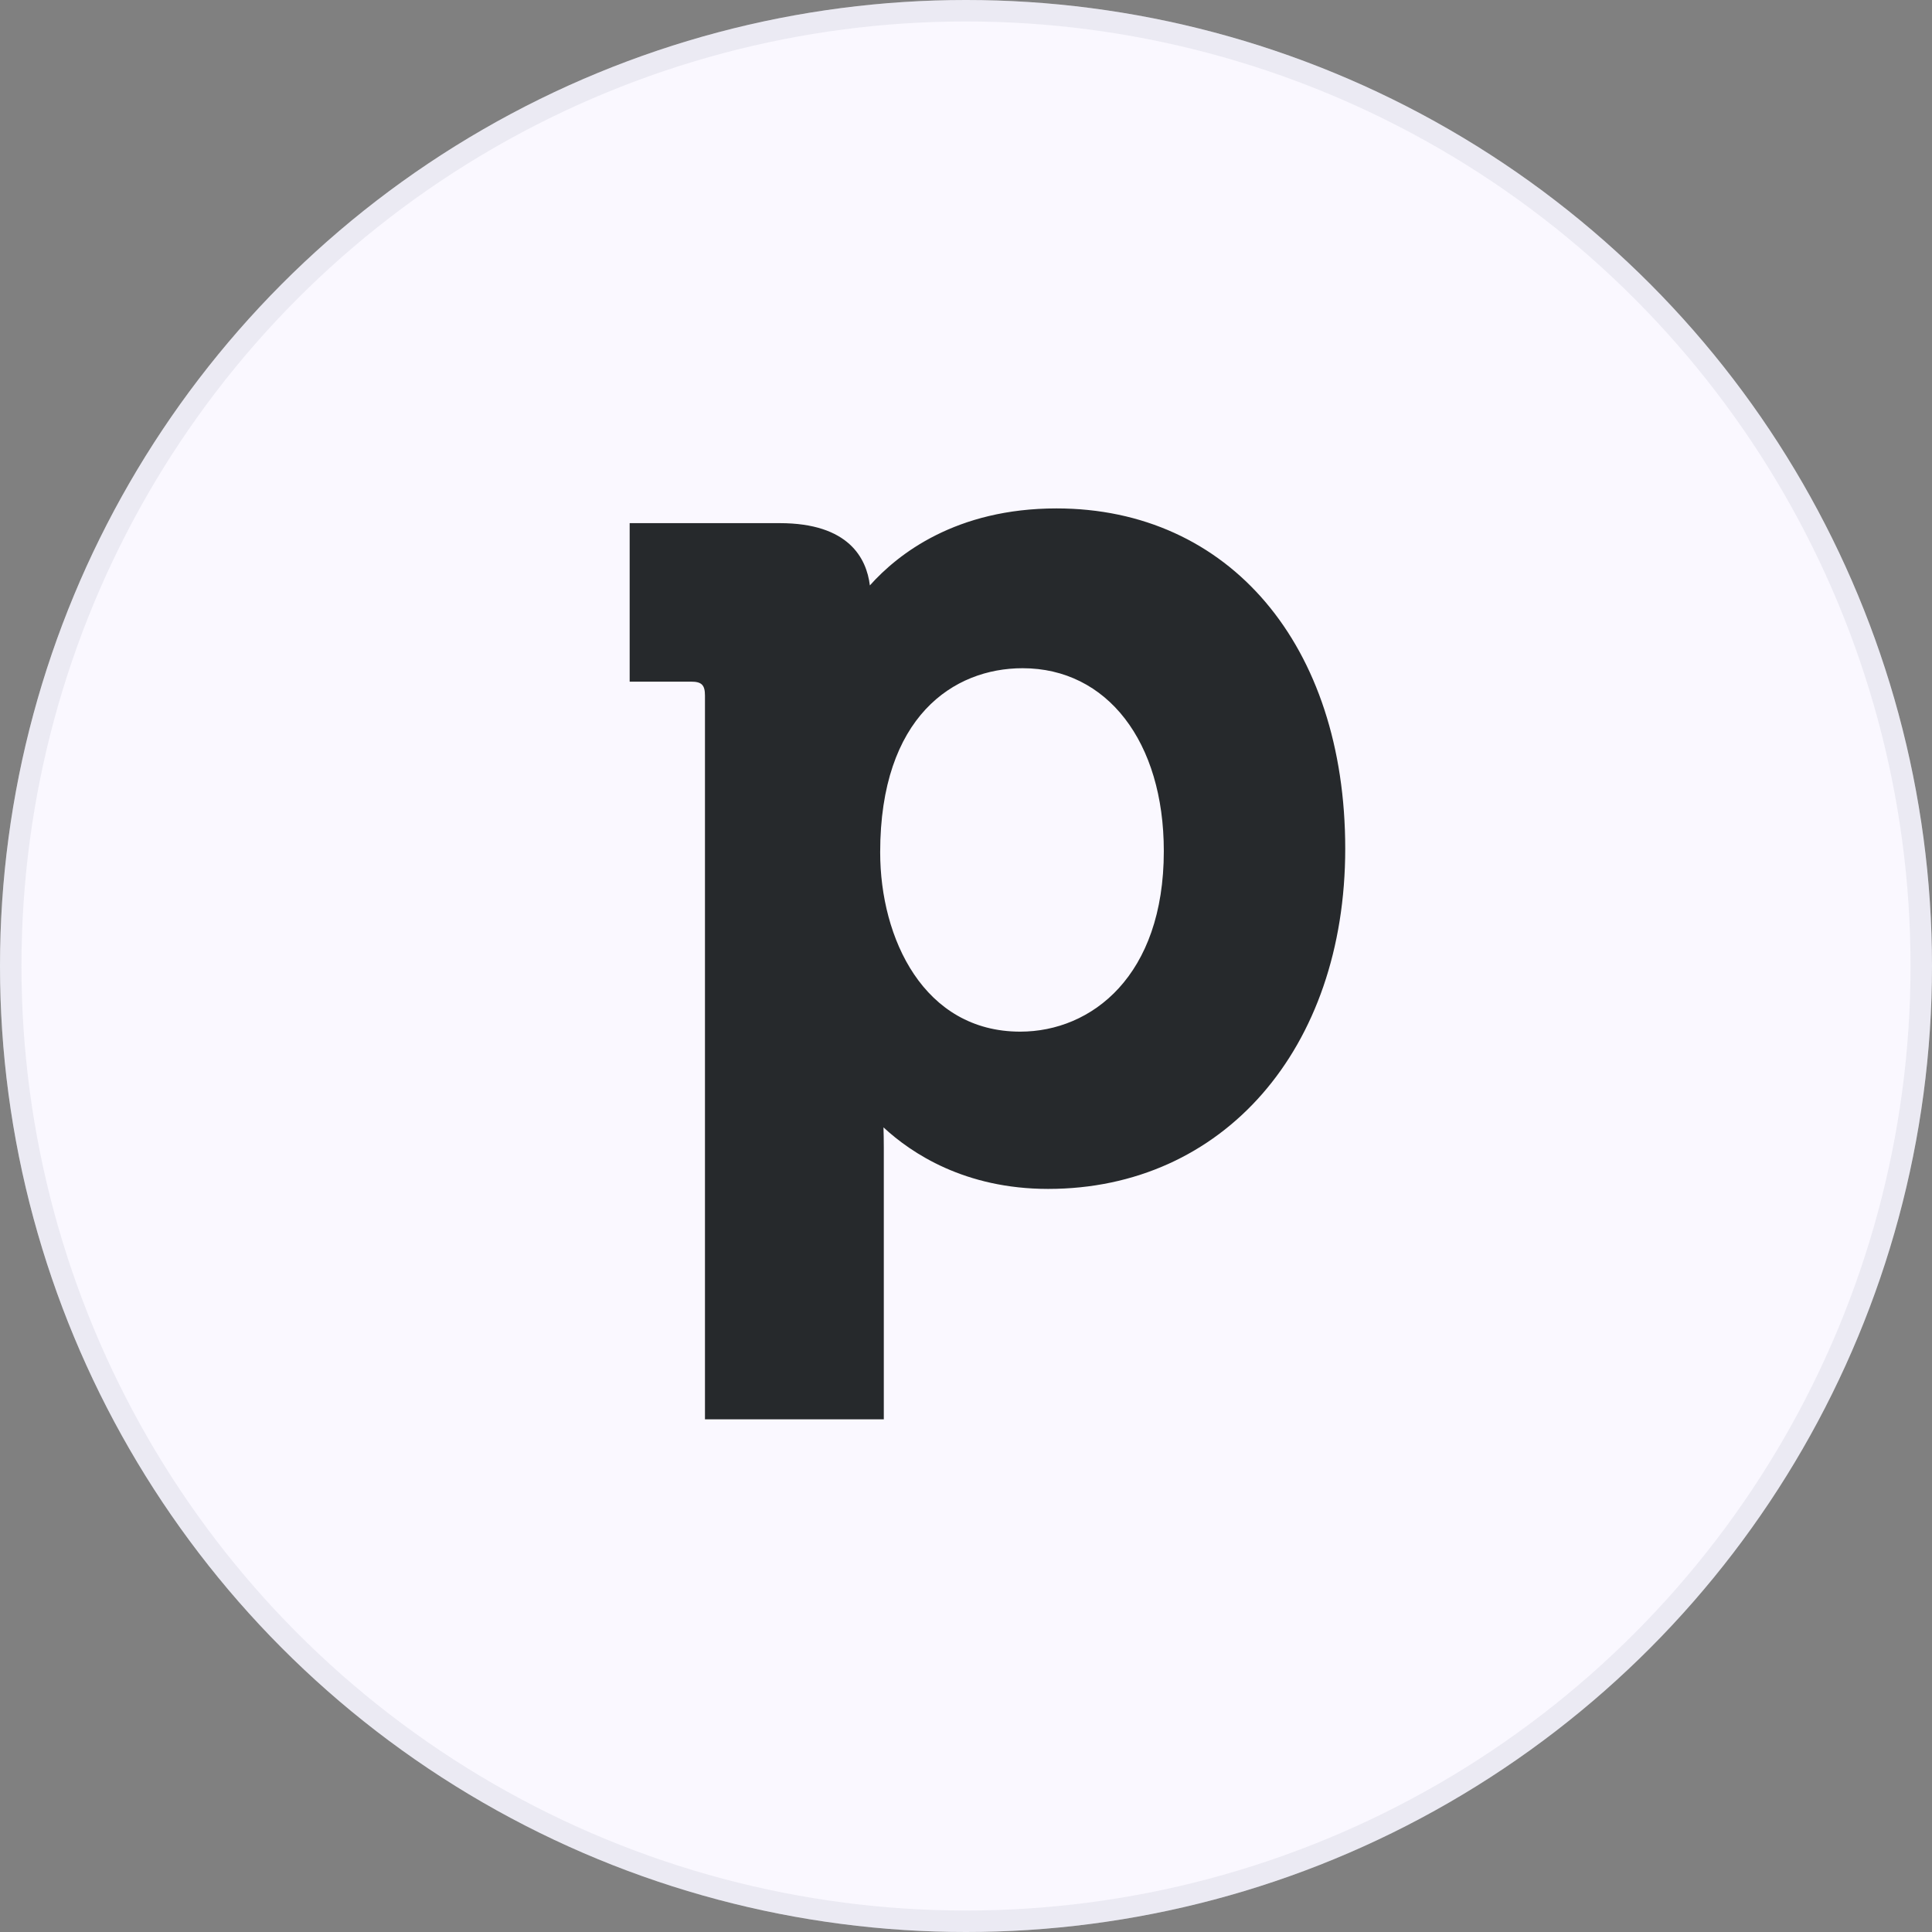 <svg width="90" height="90" viewBox="0 0 90 90" fill="none" xmlns="http://www.w3.org/2000/svg">
<rect x="0" y="0" width="90" height="90" fill="#808080" stroke="none"/>
<circle cx="45" cy="45" r="45" fill="#FAF8FF"/>
<circle cx="45" cy="45" r="44.5" stroke="#B0B7C6" stroke-opacity="0.2"/>
<path d="M41.002 39.706C41.002 43.724 43.04 48.058 47.526 48.058C50.852 48.058 54.215 45.461 54.215 39.647C54.215 34.55 51.571 31.128 47.636 31.128C44.43 31.128 41.002 33.38 41.002 39.706ZM49.216 23.684C57.259 23.684 62.666 30.054 62.666 39.535C62.666 48.868 56.97 55.384 48.826 55.384C44.943 55.384 42.456 53.721 41.156 52.517C41.165 52.802 41.171 53.122 41.171 53.463V66.118H32.84V32.4C32.84 31.909 32.683 31.754 32.197 31.754H29.332V24.37H36.323C39.542 24.37 40.366 26.008 40.522 27.271C41.829 25.806 44.537 23.684 49.216 23.684Z" fill="#26292C"/>
</svg>
